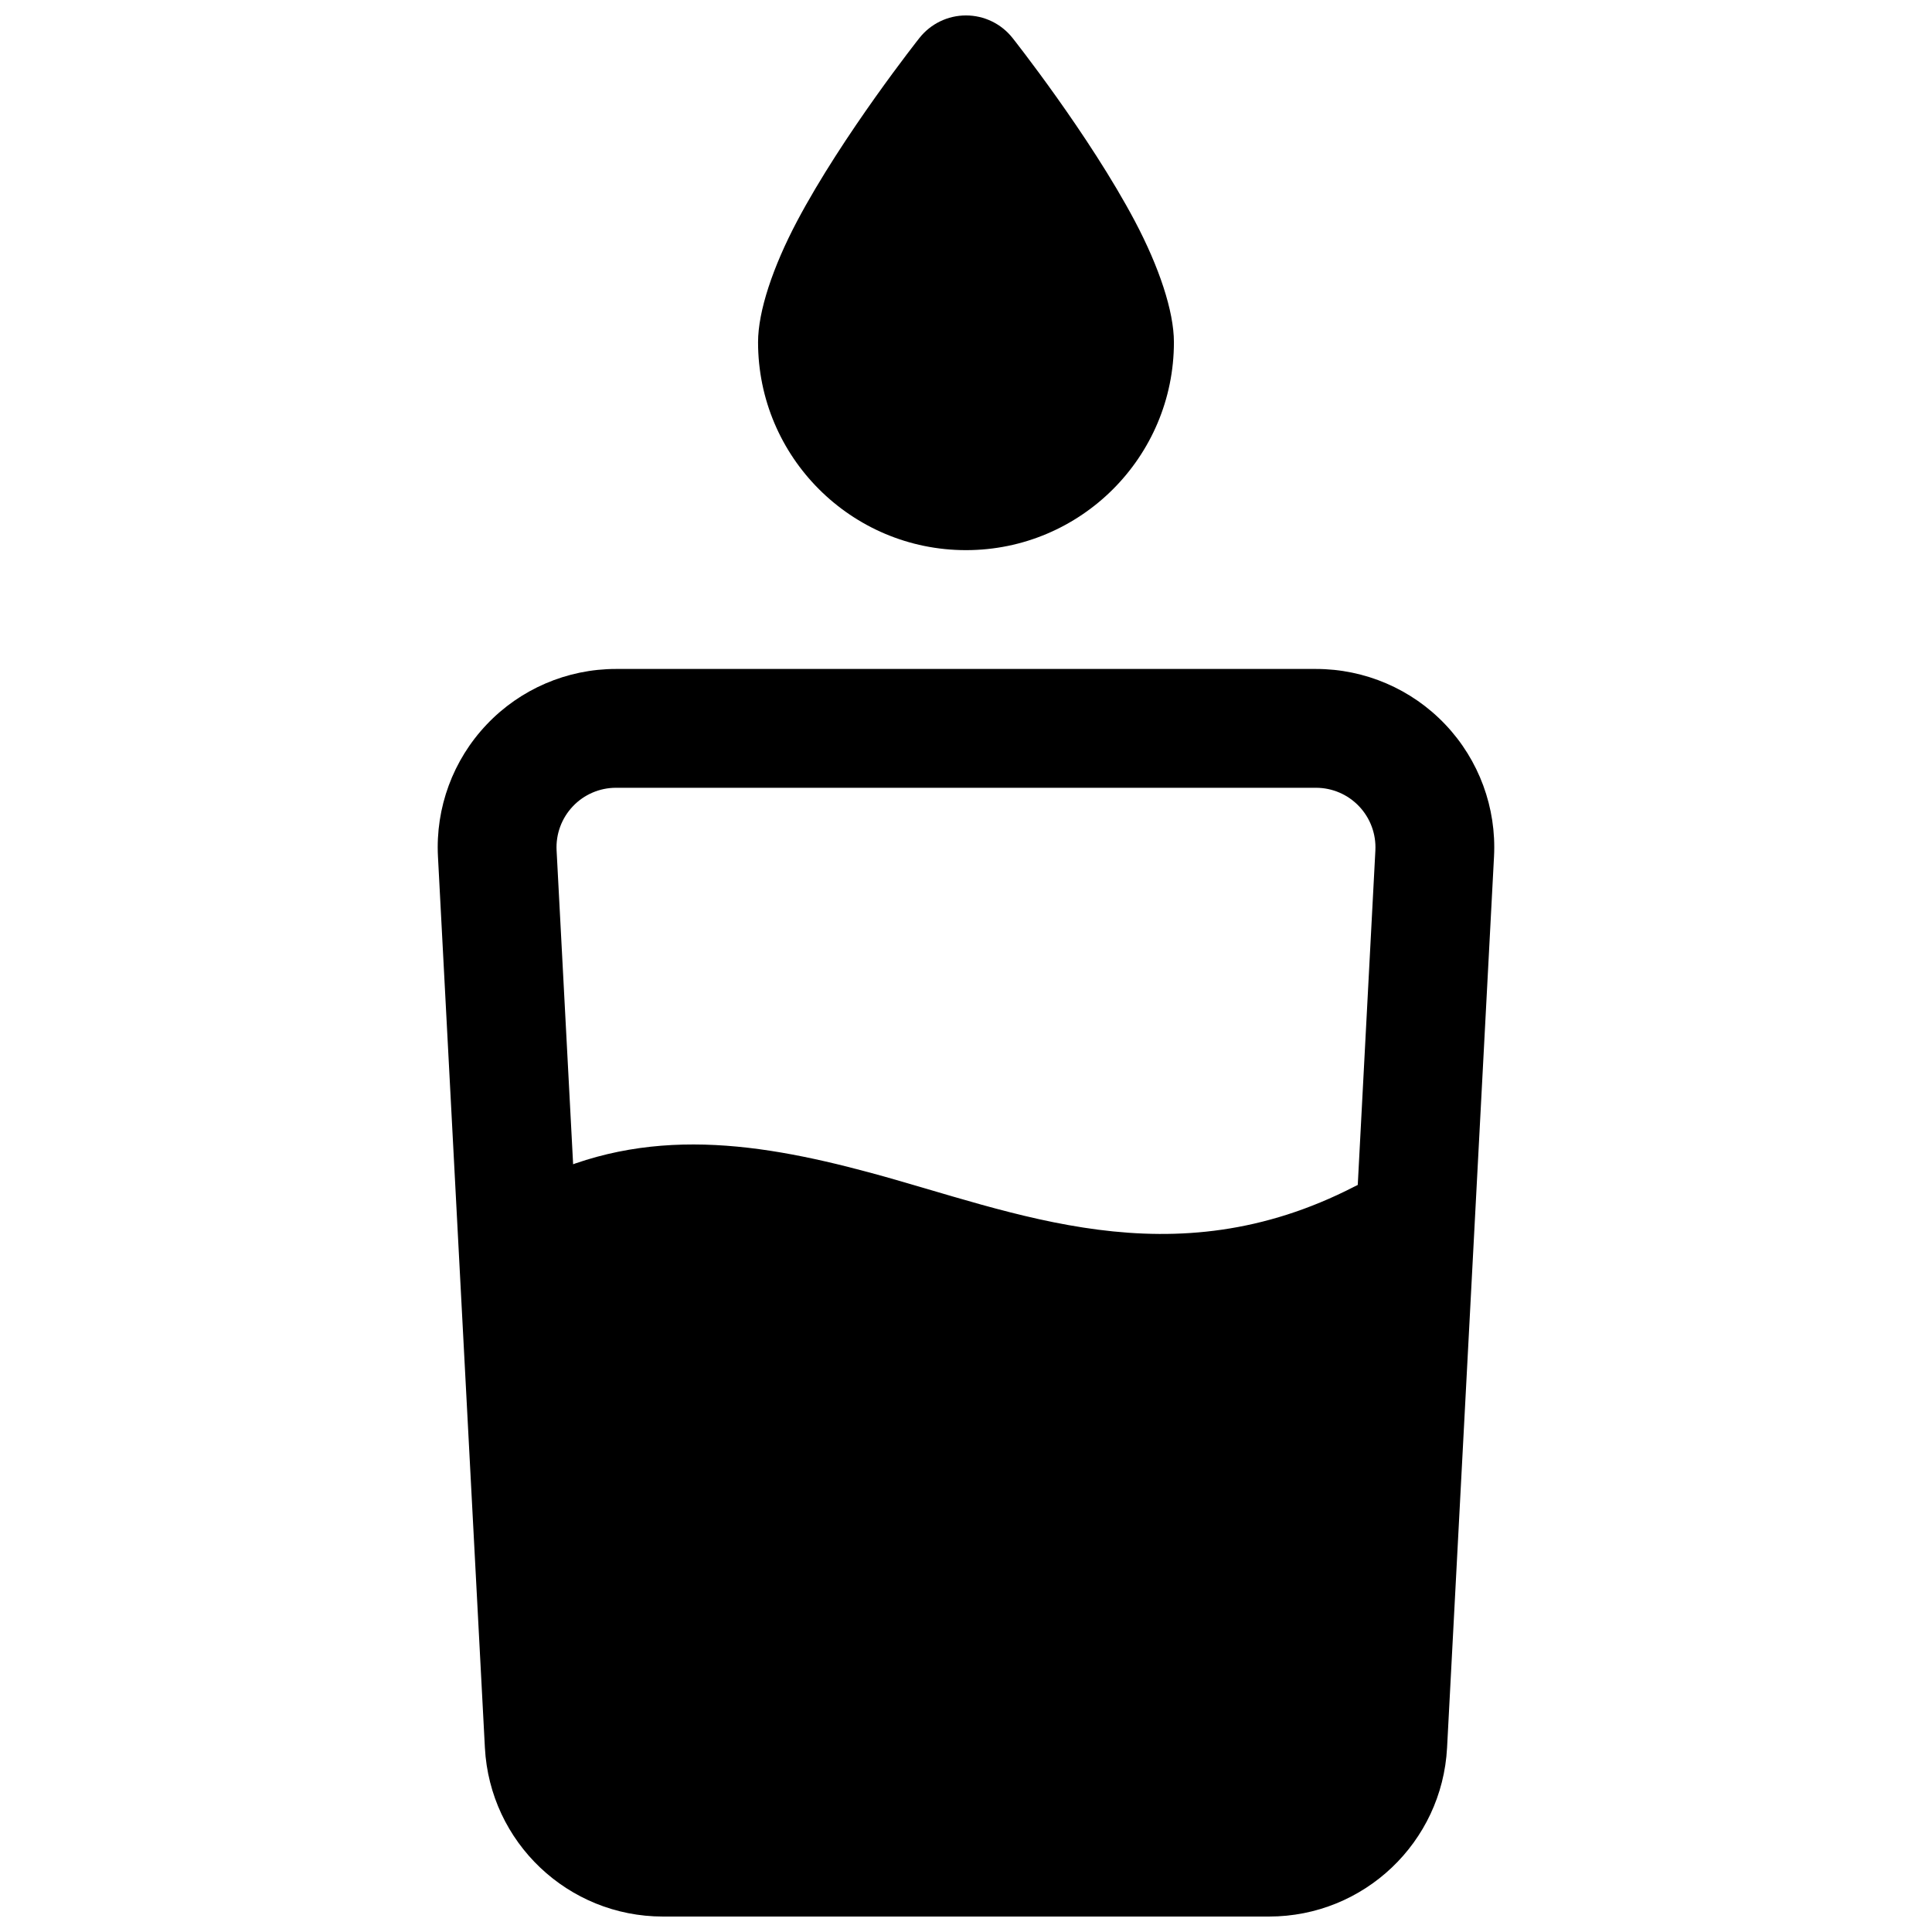 <?xml version="1.0" encoding="UTF-8"?>
<!-- Uploaded to: ICON Repo, www.svgrepo.com, Generator: ICON Repo Mixer Tools -->
<svg width="800px" height="800px" version="1.1" viewBox="144 144 512 512" xmlns="http://www.w3.org/2000/svg">
 <defs>
  <clipPath id="b">
   <path d="m344 148.09h112v141.91h-112z"/>
  </clipPath>
  <clipPath id="a">
   <path d="m260 321h280v330.9h-280z"/>
  </clipPath>
 </defs>
 <g clip-path="url(#b)">
  <path d="m412.33 154.06c-2.992-3.777-7.531-5.969-12.332-5.969-4.805 0-9.344 2.191-12.336 5.969 0 0-20.27 25.582-32.445 48.586-6.391 12.098-10.324 23.82-10.324 32.043 0 30.418 24.691 55.105 55.105 55.105 30.41 0 55.102-24.688 55.102-55.105 0-8.223-3.934-19.945-10.324-32.043-12.176-23.004-32.445-48.586-32.445-48.586z" fill-rule="evenodd"/>
 </g>
 <g clip-path="url(#a)">
  <path d="m539.93 371c0.68-12.941-3.981-25.598-12.906-34.996-8.914-9.398-21.305-14.723-34.262-14.723h-185.53c-12.957 0-25.348 5.324-34.258 14.723-8.93 9.398-13.59 22.055-12.91 34.996l12.438 236.16c1.32 25.078 22.039 44.742 47.168 44.742h160.65c25.129 0 45.848-19.664 47.168-44.742zm-31.438-1.652-12.438 236.16c-0.441 8.363-7.356 14.91-15.715 14.91h-160.67c-8.375 0-15.285-6.547-15.727-14.91l-12.438-236.16c-0.223-4.312 1.336-8.531 4.312-11.664 2.961-3.133 7.102-4.914 11.414-4.914h185.53c4.316 0 8.457 1.781 11.414 4.914 2.977 3.133 4.535 7.352 4.316 11.664z" fill-rule="evenodd"/>
 </g>
 <path d="m297.66 631.94c29.25-15.887 148.46 21.234 196.8-3.652 7.731-3.977 33.727-155.34 29.742-163.07-3.984-7.719-13.477-10.77-21.207-6.789-48.586 25.016-89.898 6.738-128.33-3.641-31.898-8.621-62.145-12.625-92.387 3.809-7.637 4.137-10.473 13.711-6.332 21.34 4.16 7.641 14.078 156.15 21.715 152.01z" fill-rule="evenodd"/>
</svg>